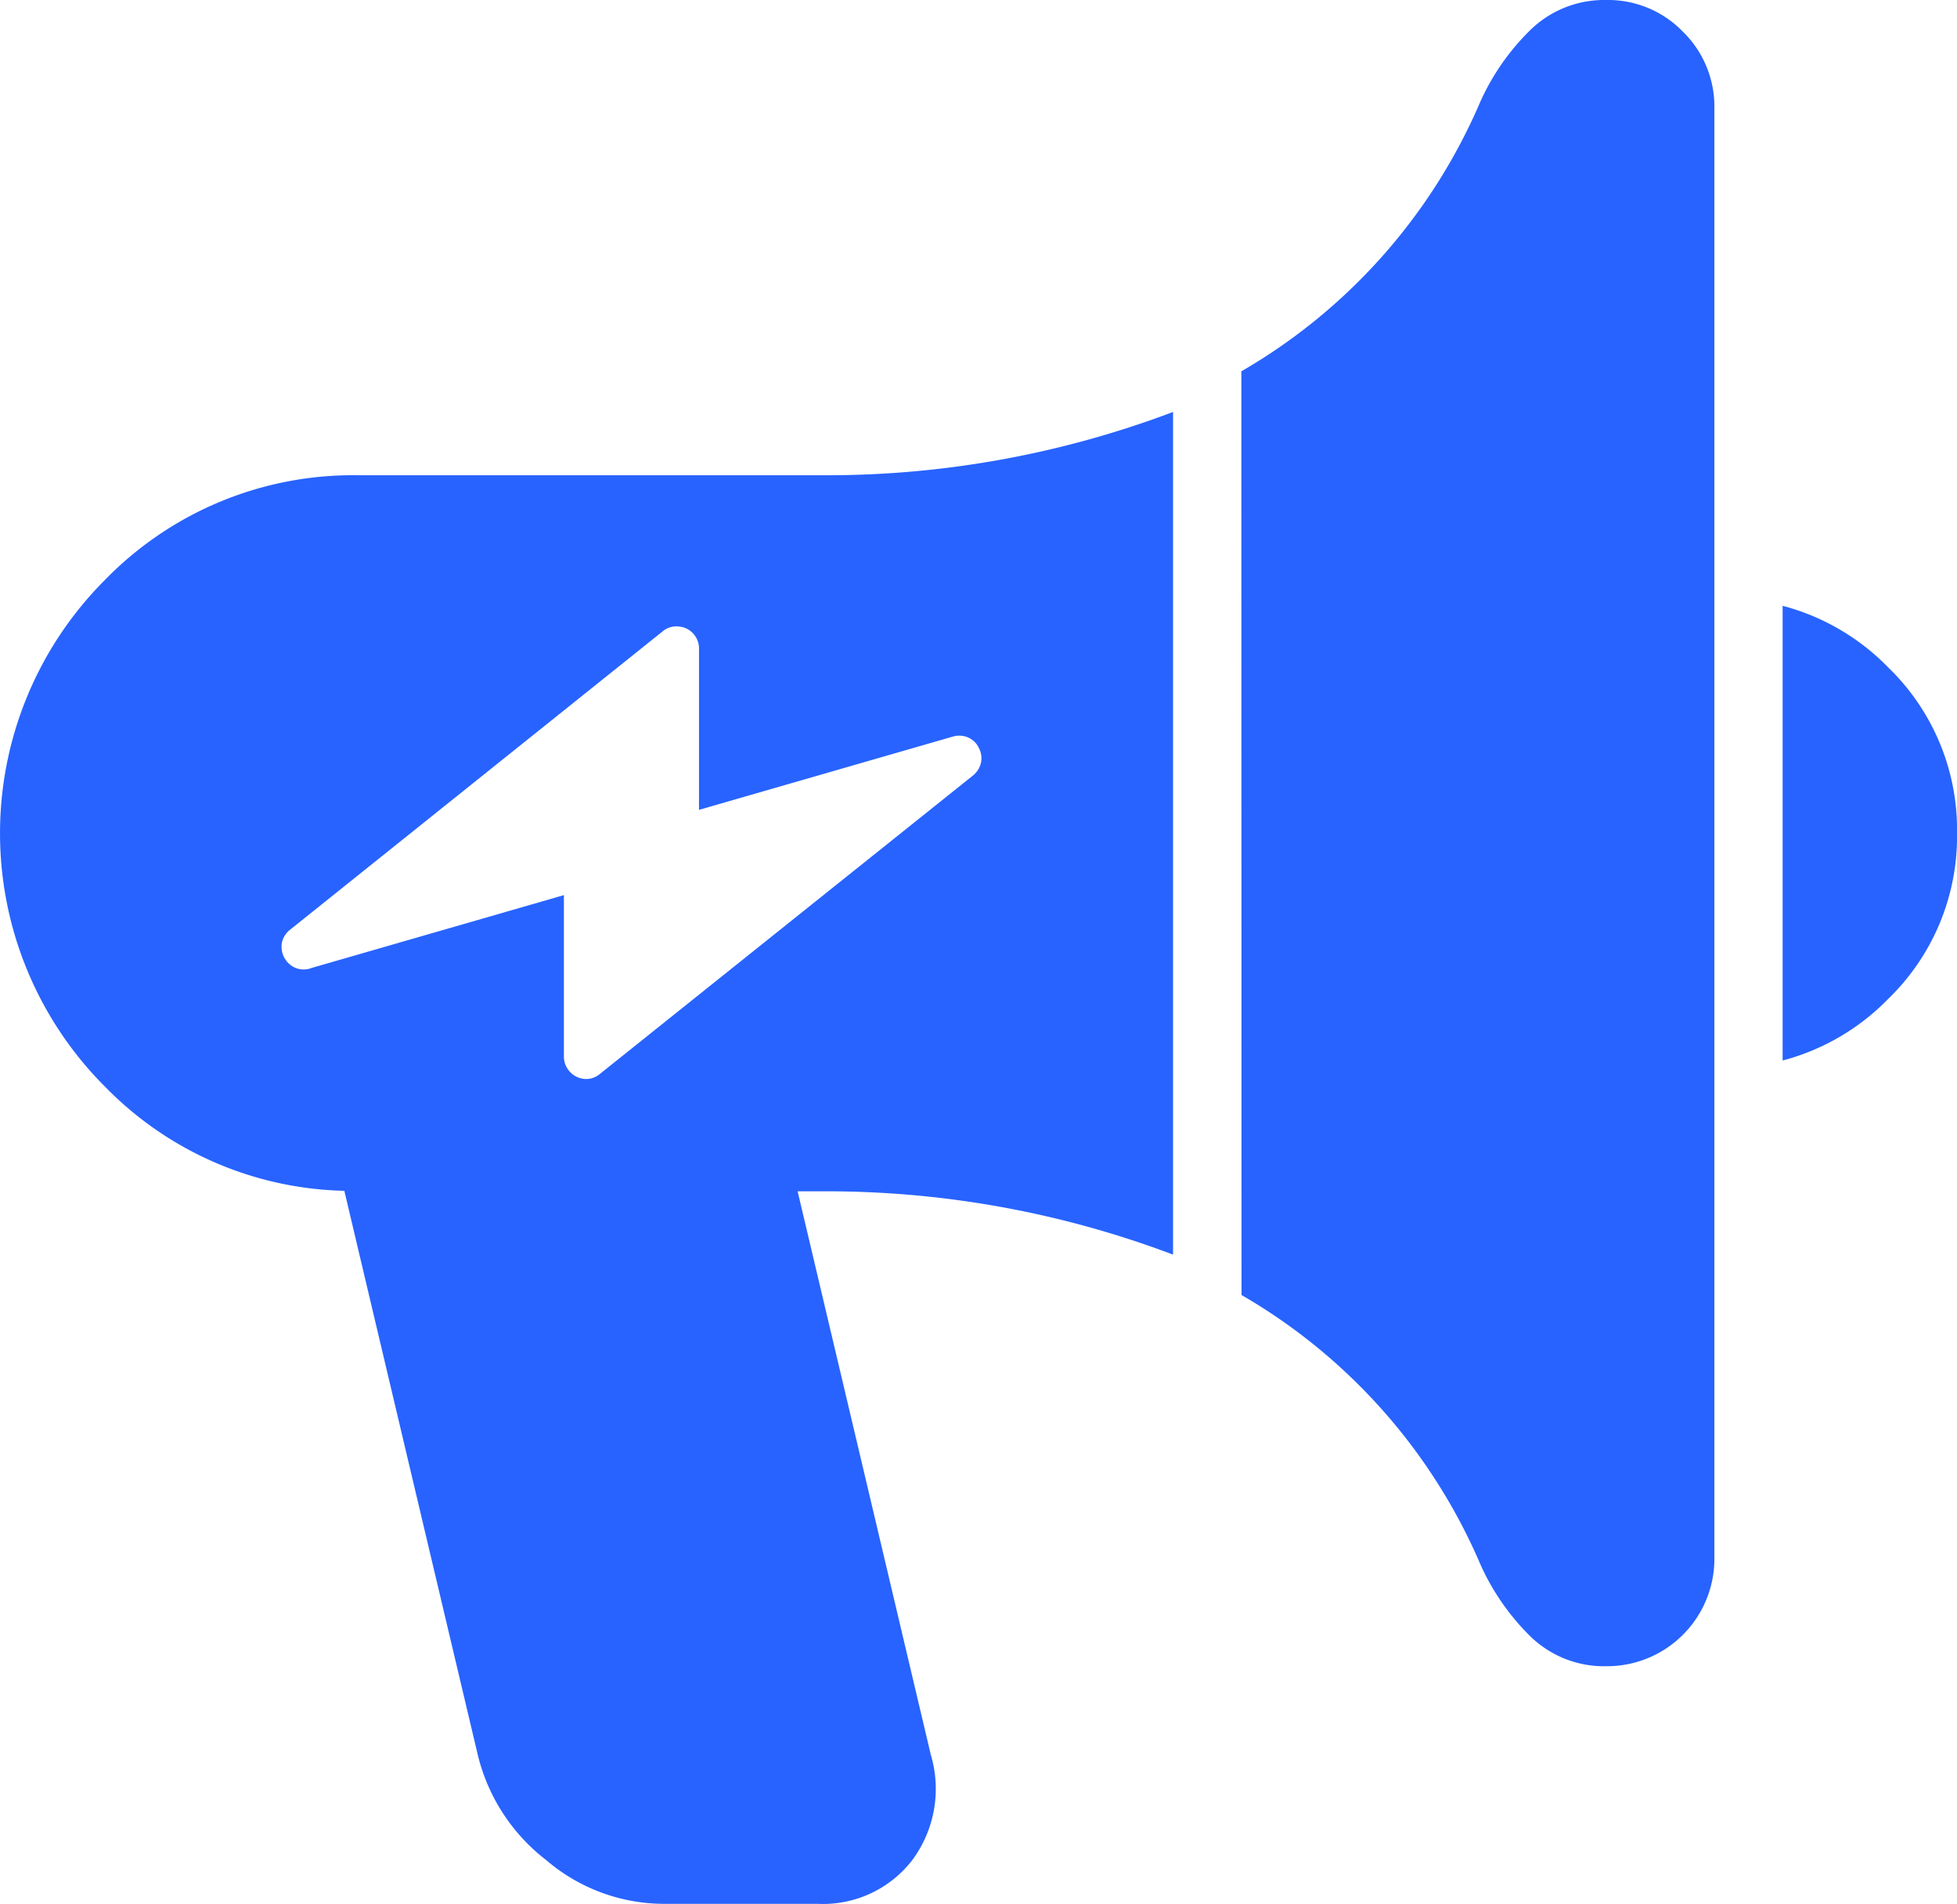 <svg id="Group_1227" data-name="Group 1227" xmlns="http://www.w3.org/2000/svg" xmlns:xlink="http://www.w3.org/1999/xlink" width="51.008" height="49.616" viewBox="0 0 51.008 49.616">
  <defs>
    <clipPath id="clip-path">
      <rect id="Rectangle_1546" data-name="Rectangle 1546" width="51.008" height="49.616" fill="#2863ff"/>
    </clipPath>
  </defs>
  <g id="Group_1226" data-name="Group 1226" transform="translate(0 0)" clip-path="url(#clip-path)">
    <path id="Path_4634" data-name="Path 4634" d="M2.733,39.01a9.337,9.337,0,0,1,0-13.2,9.019,9.019,0,0,1,6.612-2.73H21.623a25.529,25.529,0,0,0,8.952-1.65l0,21.961a25.545,25.545,0,0,0-8.955-1.65H20.79a.132.132,0,0,0,.02.013l-.02-.01q1.737,7.342,3.472,14.685a3.116,3.116,0,0,1-.485,2.743A2.94,2.94,0,0,1,21.3,60.31H17.256a4.727,4.727,0,0,1-3.019-1.139,4.926,4.926,0,0,1-1.784-2.743q-1.739-7.348-3.478-14.7A8.988,8.988,0,0,1,2.733,39.01M8.08,35.932l6.618-1.91v4.2a.568.568,0,0,0,.153.4.582.582,0,0,0,.387.191.556.556,0,0,0,.4-.133l9.72-7.774a.594.594,0,0,0,.211-.338.565.565,0,0,0-.059-.387.544.544,0,0,0-.277-.267.584.584,0,0,0-.4-.023L18.219,31.8V27.6a.575.575,0,0,0-.156-.4.562.562,0,0,0-.384-.179.547.547,0,0,0-.4.121l-9.72,7.783a.583.583,0,0,0-.211.336.6.6,0,0,0,.338.651.577.577,0,0,0,.394.023" transform="translate(0 -10.694)" fill="#2863ff" fill-rule="evenodd"/>
    <path id="Path_4635" data-name="Path 4635" d="M64.589,9.677A14.873,14.873,0,0,0,70.82,2.645,6.145,6.145,0,0,1,72.083.82a2.756,2.756,0,0,1,2-.82H74.1a2.715,2.715,0,0,1,1.992.82,2.721,2.721,0,0,1,.826,2V15.788h0V27.639h0V40.681A2.8,2.8,0,0,1,74.1,43.424h-.013a2.752,2.752,0,0,1-2-.813,6.175,6.175,0,0,1-1.262-1.829,14.88,14.88,0,0,0-6.231-7.032Z" transform="translate(-32.234 0)" fill="#2863ff" fill-rule="evenodd"/>
    <path id="Path_4636" data-name="Path 4636" d="M97.3,37.442a5.892,5.892,0,0,1-1.8,4.325,5.956,5.956,0,0,1-2.746,1.6V31.517a5.958,5.958,0,0,1,2.746,1.6,5.884,5.884,0,0,1,1.8,4.321" transform="translate(-46.291 -15.729)" fill="#2863ff" fill-rule="evenodd"/>
  </g>
</svg>
